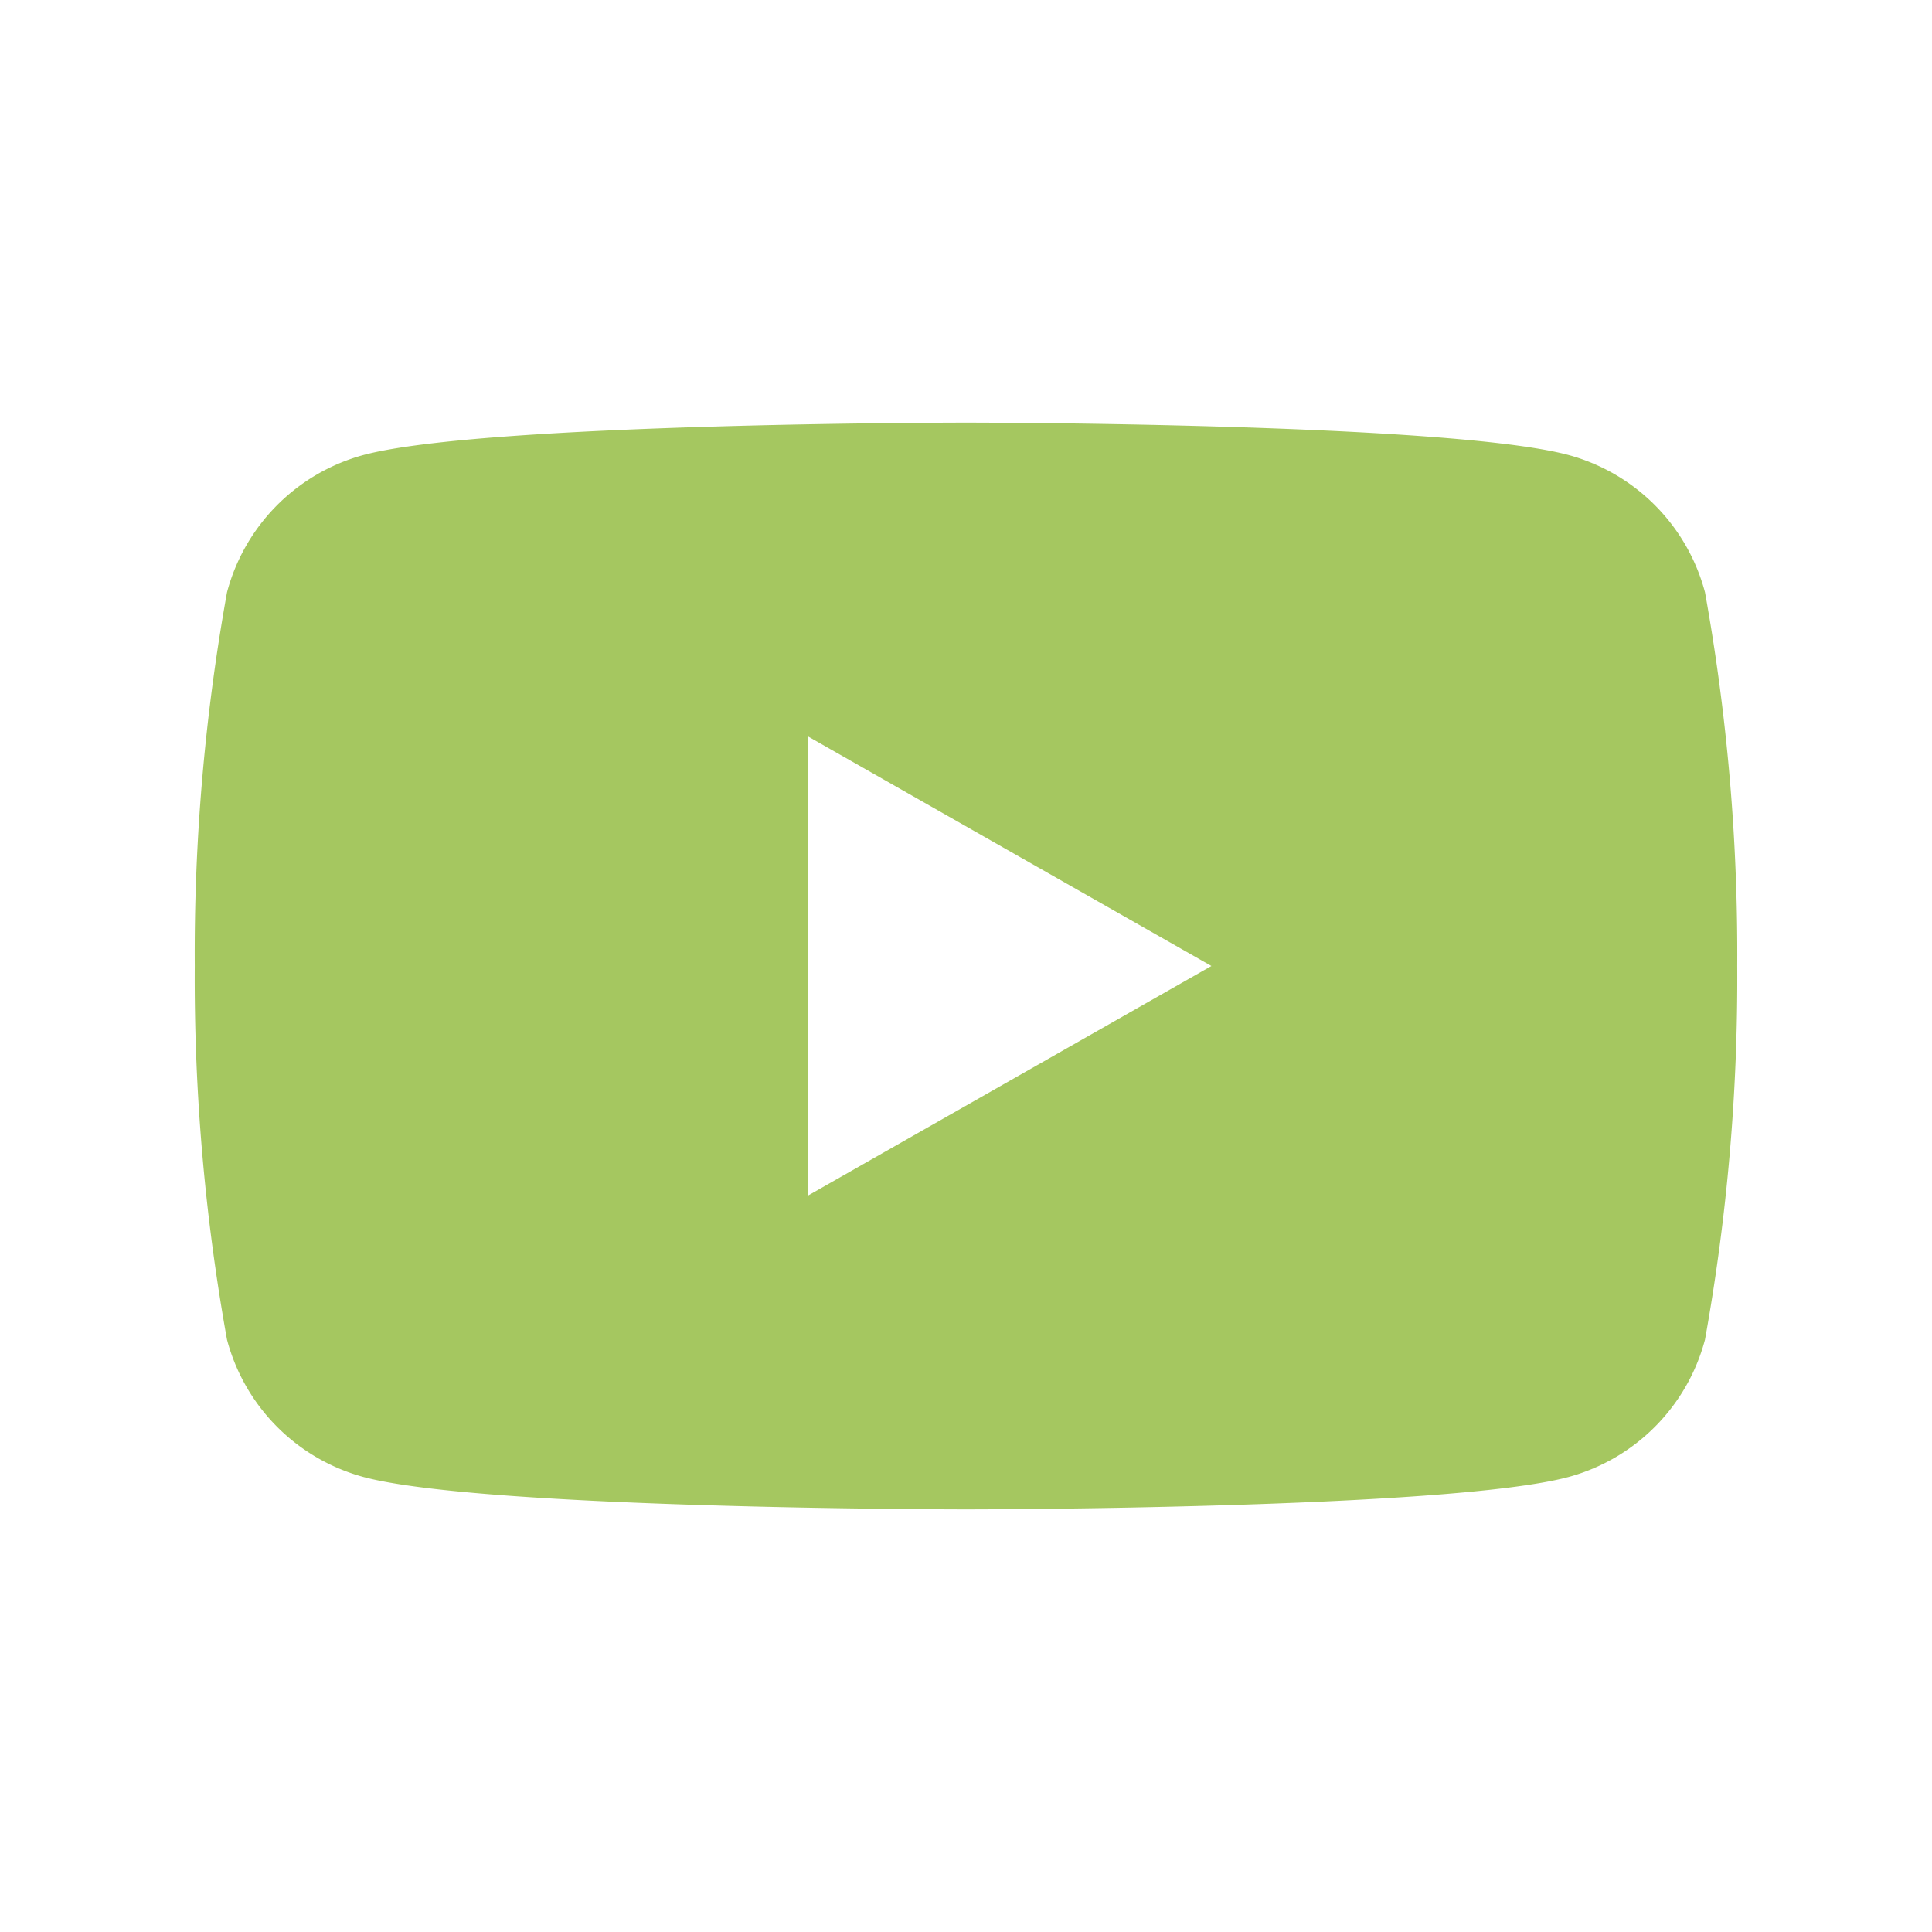 <svg xmlns="http://www.w3.org/2000/svg" viewBox="0 0 32 32"><path d="M28.24 9.81a3.21 3.21 0 0 0-2.258-2.273C23.99 7 16 7 16 7s-7.99 0-9.982.537A3.21 3.21 0 0 0 3.76 9.81 33.675 33.675 0 0 0 3.226 16a33.675 33.675 0 0 0 .534 6.19 3.21 3.21 0 0 0 2.258 2.273C8.01 25 16 25 16 25s7.99 0 9.982-.537a3.21 3.21 0 0 0 2.258-2.274 33.676 33.676 0 0 0 .534-6.19 33.676 33.676 0 0 0-.534-6.19zM13.387 19.8v-7.6l6.678 3.8z" fill="#A5C760"/></svg>